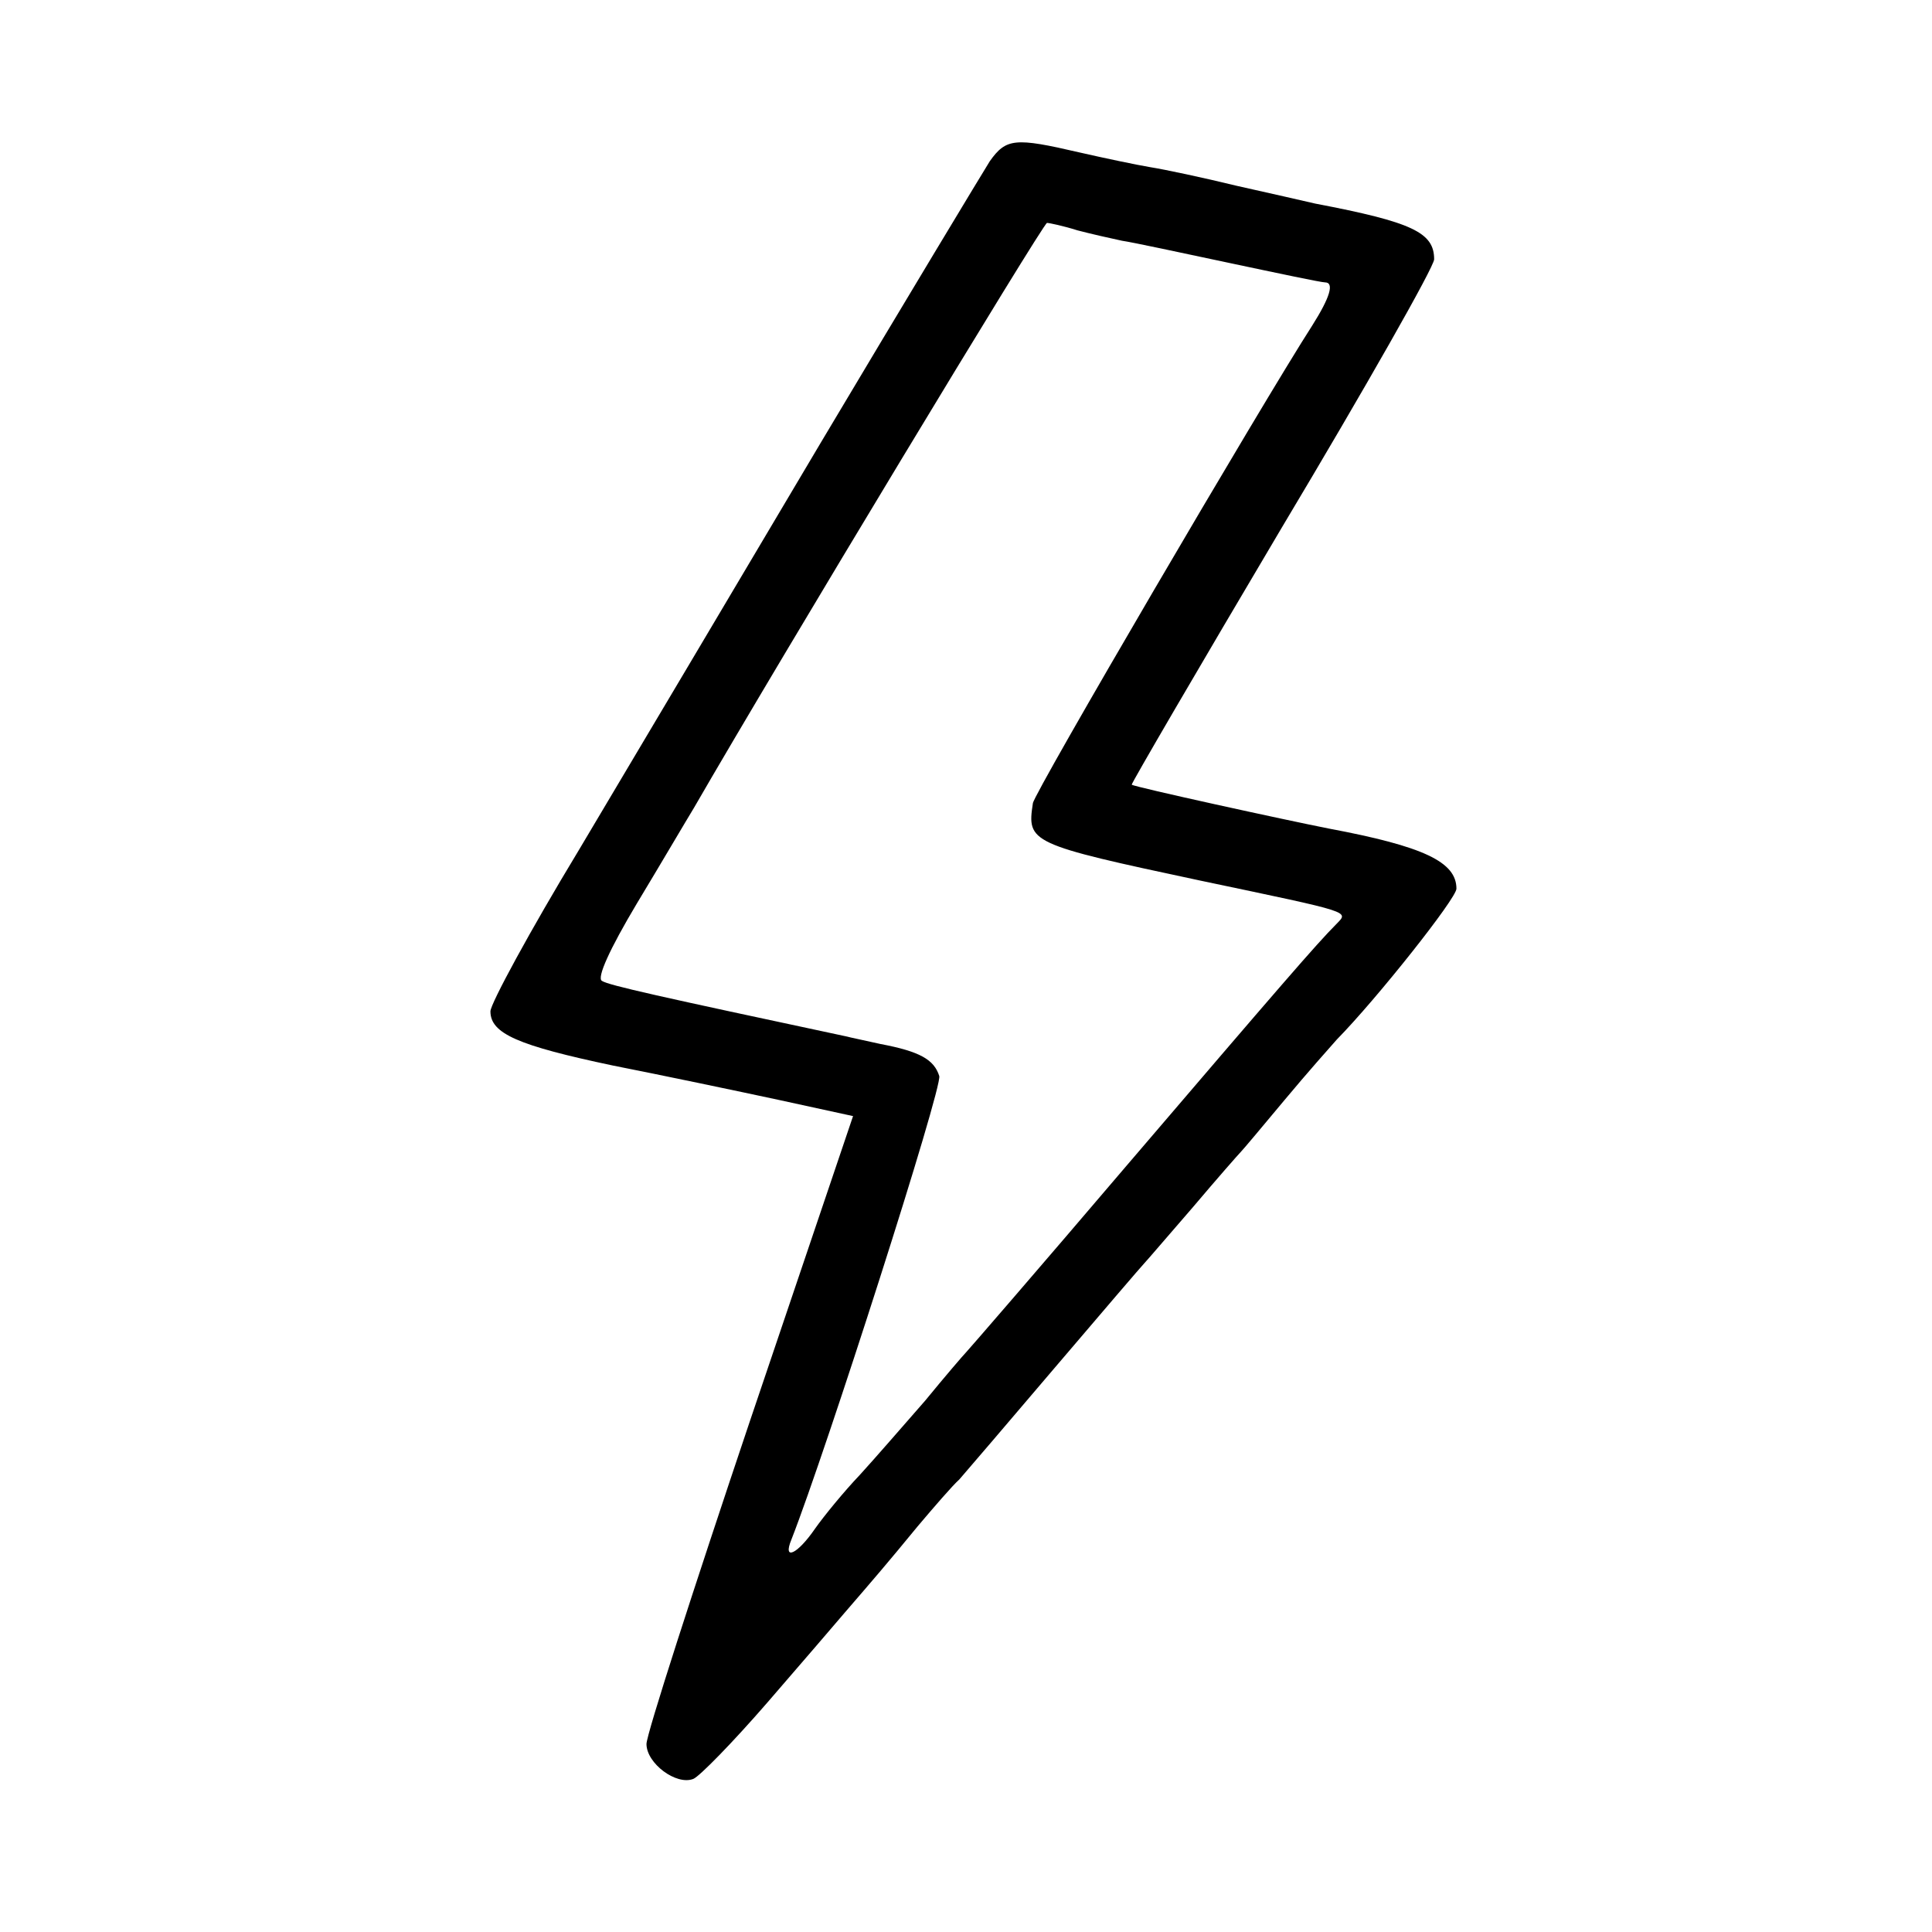 <?xml version="1.0" standalone="no"?>
<!DOCTYPE svg PUBLIC "-//W3C//DTD SVG 20010904//EN"
 "http://www.w3.org/TR/2001/REC-SVG-20010904/DTD/svg10.dtd">
<svg version="1.0" xmlns="http://www.w3.org/2000/svg"
 width="260pt" height="260pt" viewBox="0 0 260 260"
 preserveAspectRatio="xMidYMid meet">
<g transform="translate(0,260) scale(0.1,-0.1)"
fill="#000000" stroke="none">
<path d="M1332 2383 c-10 -16 -112 -185 -227 -378 -114 -192 -261 -440 -326
-549 -66 -109 -119 -207 -119 -217 0 -30 37 -46 165 -73 66 -13 166 -34 222
-46 l101 -22 -139 -411 c-76 -226 -139 -421 -139 -434 0 -26 40 -56 63 -47 8
3 53 49 99 102 46 53 93 108 105 122 38 44 57 66 98 116 22 26 47 55 56 63 8
9 66 77 129 151 63 74 117 137 120 140 3 3 32 37 65 75 33 39 62 72 65 75 3 3
29 34 59 70 30 36 62 72 70 81 54 55 161 190 161 203 0 36 -44 57 -172 81 -56
11 -262 56 -265 59 -1 1 90 157 202 346 113 189 205 351 205 361 0 36 -29 50
-160 75 -13 3 -61 14 -106 24 -45 11 -97 22 -116 25 -18 3 -61 12 -96 20 -86
20 -98 19 -120 -12z m118 -93 c19 -5 46 -11 60 -14 14 -2 79 -16 145 -30 66
-14 123 -26 128 -26 13 0 7 -20 -17 -58 -67 -104 -375 -630 -376 -643 -8 -53
-5 -55 225 -104 209 -44 200 -41 183 -59 -26 -26 -76 -84 -283 -326 -115 -135
-212 -247 -215 -250 -3 -3 -28 -32 -55 -65 -28 -32 -67 -77 -88 -100 -21 -22
-48 -55 -60 -72 -24 -35 -44 -44 -32 -15 47 120 204 610 199 624 -7 22 -26 33
-79 43 -22 5 -42 9 -45 10 -253 54 -321 69 -330 75 -7 4 10 42 47 104 32 53
66 111 77 129 116 201 470 787 475 787 3 0 22 -4 41 -10z"/>
</g>
</svg>
